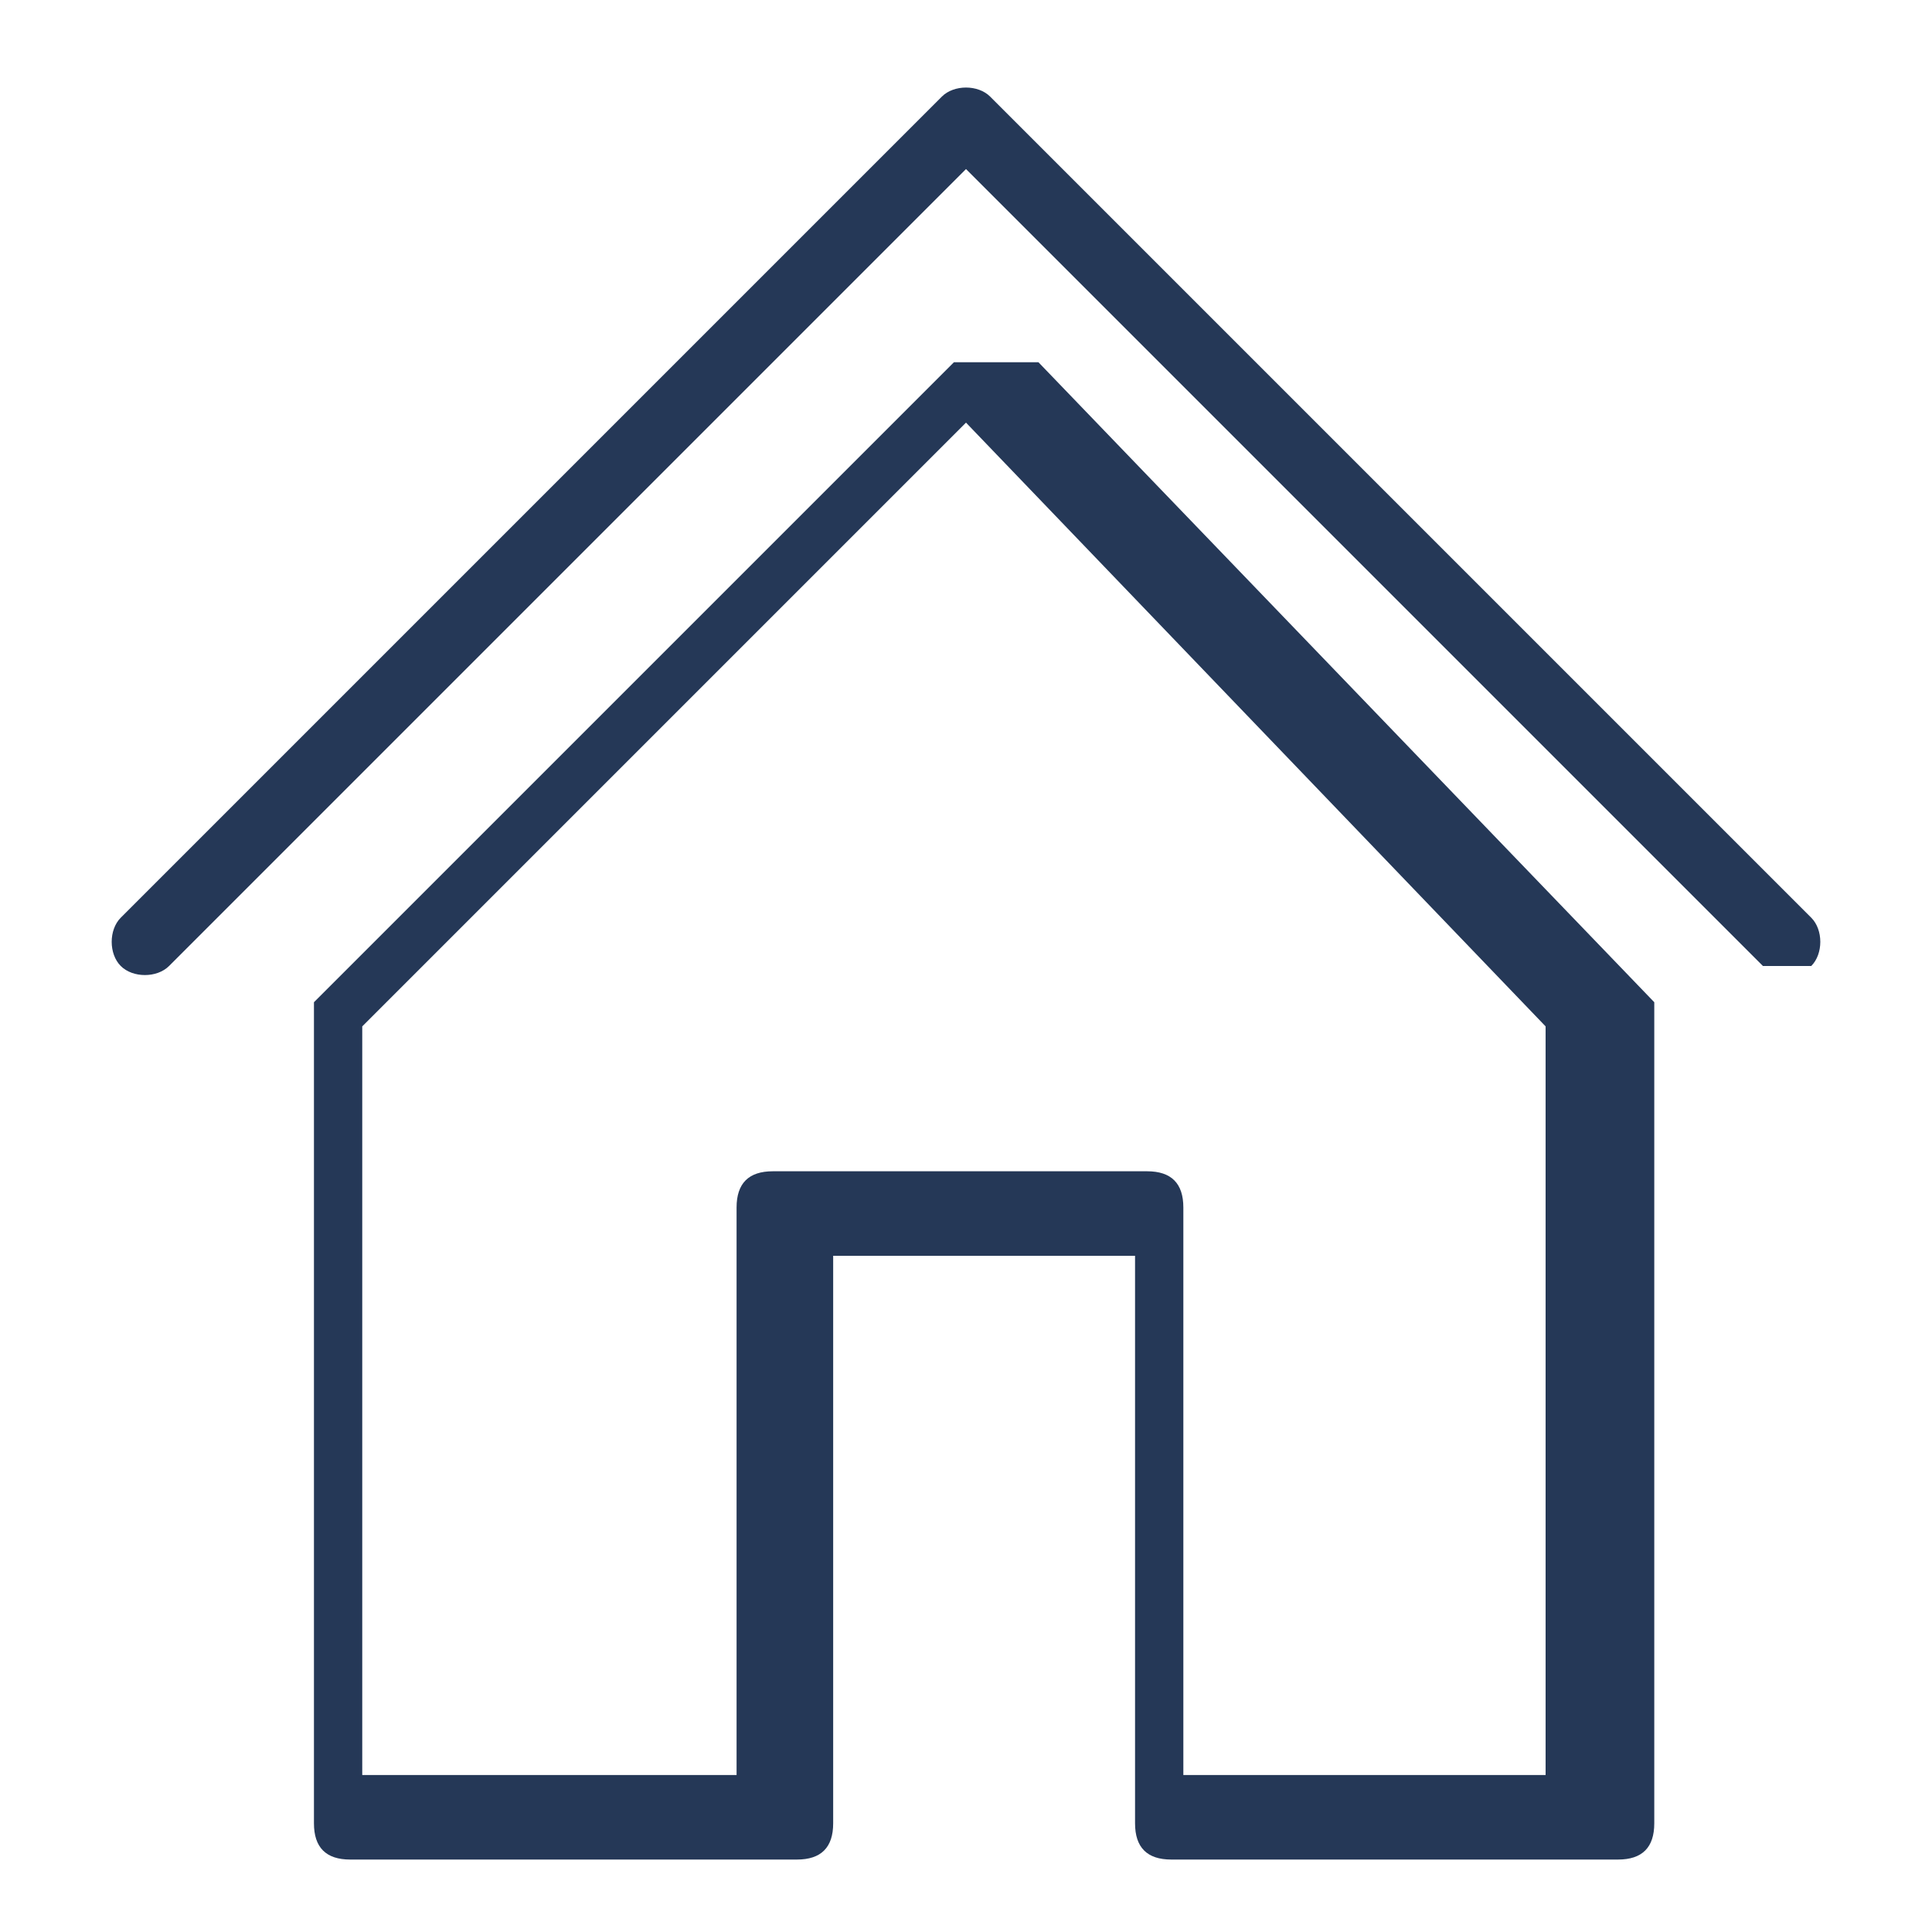 <?xml version="1.0" encoding="UTF-8"?>
<svg id="Layer_1" data-name="Layer 1" xmlns="http://www.w3.org/2000/svg" version="1.1" viewBox="0 0 16 16">
  <defs>
    <style>
      .cls-1 {
        fill: #253857;
        stroke-width: 0px;
      }
    </style>
  </defs>
  <path class="cls-1" d="M15,7.6L8.2.8c-.1-.1-.3-.1-.4,0L1,7.6c-.1.1-.1.3,0,.4.1.1.3.1.4,0L8,1.4l6.6,6.6c0,0,.1,0,.2,0s0,0,0,0,0,0,0,0c0,0,.1,0,.2,0,.1-.1.1-.3,0-.4Z"/>
  <path class="cls-1" d="M8.3,3c0,0-.1,0-.2,0,0,0-.1,0-.2,0l-5.3,5.3c0,0,0,.1,0,.2v6.6c0,.2.1.3.3.3h3.7c.2,0,.3-.1.3-.3v-4.7h2.5v4.7c0,.2.1.3.3.3h3.7c.2,0,.3-.1.3-.3v-6.6c0,0,0-.1,0-.2l-5.1-5.3ZM12.9,14.7h-3.1v-4.7c0-.2-.1-.3-.3-.3h-3.1c-.2,0-.3.1-.3.3v4.7h-3.1v-6.2l5-5,4.8,5v6.2Z"/>
</svg>